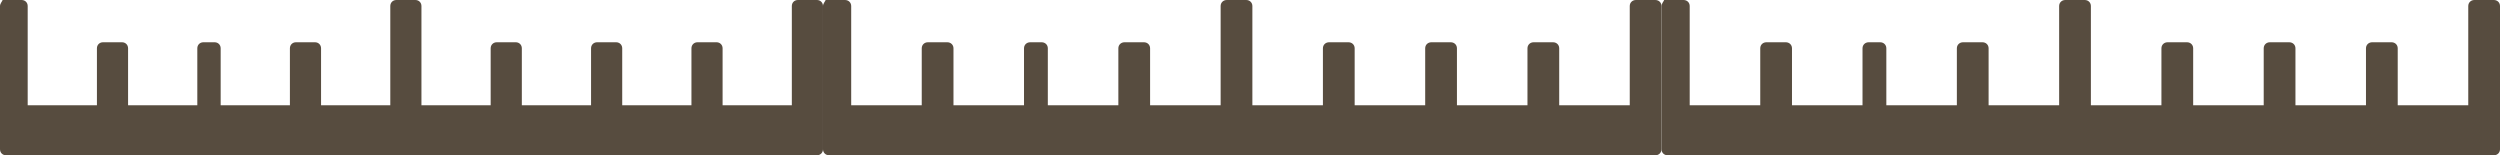 <svg width="161" height="10" viewBox="0 0 161 10" fill="none" xmlns="http://www.w3.org/2000/svg">
<path d="M-4.20115e-07 0.389L-1.69992e-08 9.611C-7.2849e-09 9.833 0.167 10 0.39 10L52.61 10C52.833 10 53 9.833 53 9.611L53 0.389C53 0.167 52.833 -4.02046e-07 52.61 -3.92304e-07L51.384 -3.38711e-07C51.161 -3.28967e-07 50.994 0.167 50.994 0.389L50.994 6.778L46.535 6.778L46.535 3.111C46.535 2.889 46.368 2.722 46.145 2.722L44.919 2.722C44.696 2.722 44.529 2.889 44.529 3.111L44.529 6.778L40.071 6.778L40.071 3.111C40.071 2.889 39.903 2.722 39.681 2.722L38.454 2.722C38.231 2.722 38.064 2.889 38.064 3.111L38.064 6.778L33.606 6.778L33.606 3.111C33.606 2.889 33.439 2.722 33.216 2.722L31.99 2.722C31.767 2.722 31.599 2.889 31.599 3.111L31.599 6.778L27.141 6.778L27.141 0.389C27.141 0.167 26.974 7.28283e-07 26.751 7.38028e-07L25.525 7.91622e-07C25.302 8.01367e-07 25.135 0.167 25.135 0.389L25.135 6.778L20.676 6.778L20.676 3.111C20.676 2.889 20.509 2.722 20.286 2.722L19.06 2.722C18.837 2.722 18.67 2.889 18.67 3.111L18.67 6.778L14.211 6.778L14.211 3.111C14.211 2.889 14.044 2.722 13.821 2.722L13.097 2.722C12.874 2.722 12.707 2.889 12.707 3.111L12.707 6.778L8.248 6.778L8.248 3.111C8.248 2.889 8.081 2.722 7.858 2.722L6.632 2.722C6.409 2.722 6.242 2.889 6.242 3.111L6.242 6.778L1.783 6.778L1.783 0.389C1.783 0.167 1.616 1.8367e-06 1.393 1.84645e-06L0.167 1.90004e-06C0.167 0.056 -4.274e-07 0.222 -4.20115e-07 0.389Z" fill="#574C3F"/>
<path d="M53 0.389L53 9.611C53 9.833 53.17 10 53.398 10L106.603 10C106.83 10 107 9.833 107 9.611L107 0.389C107 0.167 106.83 -4.45619e-07 106.603 -4.35693e-07L105.353 -3.8109e-07C105.126 -3.71161e-07 104.956 0.167 104.956 0.389L104.956 6.778L100.413 6.778L100.413 3.111C100.413 2.889 100.243 2.722 100.016 2.722L98.767 2.722C98.54 2.722 98.369 2.889 98.369 3.111L98.369 6.778L93.827 6.778L93.827 3.111C93.827 2.889 93.656 2.722 93.429 2.722L92.18 2.722C91.953 2.722 91.782 2.889 91.782 3.111L91.782 6.778L87.24 6.778L87.24 3.111C87.24 2.889 87.07 2.722 86.842 2.722L85.593 2.722C85.366 2.722 85.196 2.889 85.196 3.111L85.196 6.778L80.653 6.778L80.653 0.389C80.653 0.167 80.483 7.06037e-07 80.256 7.15966e-07L79.006 7.70571e-07C78.779 7.805e-07 78.609 0.167 78.609 0.389L78.609 6.778L74.066 6.778L74.066 3.111C74.066 2.889 73.896 2.722 73.669 2.722L72.42 2.722C72.192 2.722 72.022 2.889 72.022 3.111L72.022 6.778L67.48 6.778L67.48 3.111C67.48 2.889 67.309 2.722 67.082 2.722L66.344 2.722C66.117 2.722 65.946 2.889 65.946 3.111L65.946 6.778L61.404 6.778L61.404 3.111C61.404 2.889 61.233 2.722 61.006 2.722L59.757 2.722C59.53 2.722 59.36 2.889 59.36 3.111L59.36 6.778L54.817 6.778L54.817 0.389C54.817 0.167 54.647 1.83537e-06 54.419 1.8453e-06L53.17 1.8999e-06C53.17 0.056 53 0.222 53 0.389Z" fill="#574C3F"/>
<path d="M107 0.389L107 9.611C107 9.833 107.17 10 107.397 10L160.603 10C160.83 10 161 9.833 161 9.611L161 0.389C161 0.167 160.83 -4.45619e-07 160.603 -4.35693e-07L159.353 -3.8109e-07C159.126 -3.71161e-07 158.956 0.167 158.956 0.389L158.956 6.778L154.413 6.778L154.413 3.111C154.413 2.889 154.243 2.722 154.016 2.722L152.767 2.722C152.54 2.722 152.369 2.889 152.369 3.111L152.369 6.778L147.827 6.778L147.827 3.111C147.827 2.889 147.656 2.722 147.429 2.722L146.18 2.722C145.953 2.722 145.783 2.889 145.783 3.111L145.783 6.778L141.24 6.778L141.24 3.111C141.24 2.889 141.07 2.722 140.842 2.722L139.593 2.722C139.366 2.722 139.196 2.889 139.196 3.111L139.196 6.778L134.653 6.778L134.653 0.389C134.653 0.167 134.483 7.06037e-07 134.256 7.15966e-07L133.006 7.70571e-07C132.779 7.805e-07 132.609 0.167 132.609 0.389L132.609 6.778L128.066 6.778L128.066 3.111C128.066 2.889 127.896 2.722 127.669 2.722L126.42 2.722C126.193 2.722 126.022 2.889 126.022 3.111L126.022 6.778L121.48 6.778L121.48 3.111C121.48 2.889 121.309 2.722 121.082 2.722L120.344 2.722C120.117 2.722 119.946 2.889 119.946 3.111L119.946 6.778L115.404 6.778L115.404 3.111C115.404 2.889 115.233 2.722 115.006 2.722L113.757 2.722C113.53 2.722 113.36 2.889 113.36 3.111L113.36 6.778L108.817 6.778L108.817 0.389C108.817 0.167 108.647 1.83537e-06 108.42 1.8453e-06L107.17 1.8999e-06C107.17 0.056 107 0.222 107 0.389Z" fill="#574C3F"/>
</svg>
